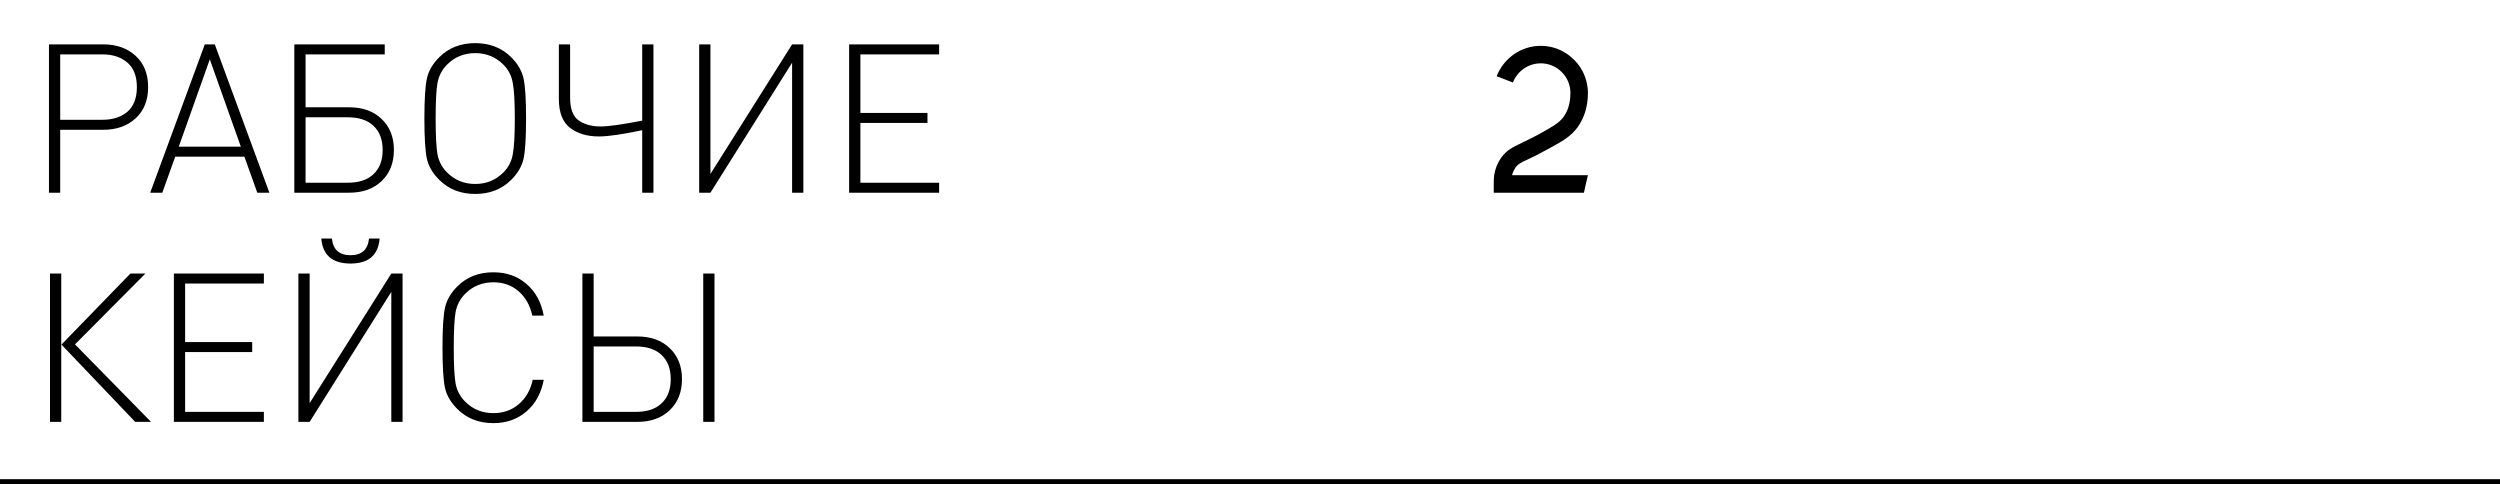<?xml version="1.0" encoding="UTF-8"?> <svg xmlns="http://www.w3.org/2000/svg" width="480" height="93" viewBox="0 0 480 93" fill="none"> <path d="M293.6 30.48C294.44 30.08 295.52 29.56 296.88 28.8C299.84 27.2 301.6 26.24 302.92 24.4C304.2 22.6 304.88 20.4 304.88 17.84C304.88 17.8 304.88 17.8 304.88 17.76C304.84 14.96 303.56 12.48 301.52 10.84C299.96 9.56 298 8.8 295.84 8.8C291.96 8.8 288.68 11.24 287.36 14.64L290.48 15.84C291.32 13.68 293.4 12.16 295.84 12.16C298.96 12.16 301.52 14.72 301.52 17.84C301.52 19.68 301.08 21.24 300.2 22.44C299.36 23.6 298.16 24.28 295.28 25.88C294 26.56 292.96 27.04 292.16 27.44C290.4 28.28 289.24 28.84 288.2 30.32C287.52 31.28 287.08 32.4 286.88 33.64C286.84 34.04 286.8 34.44 286.8 34.84V37H304.12C304.36 35.88 304.6 34.76 304.88 33.64H290.32C290.44 33.12 290.68 32.64 290.96 32.2C291.44 31.52 291.92 31.24 293.6 30.48Z" fill="black"></path> <path d="M26.04 10.72C27.64 12.187 28.44 14.187 28.44 16.72C28.44 19.253 27.64 21.253 26.04 22.72C24.44 24.187 22.373 24.92 19.84 24.92H11.56V37H9.4V8.52H19.84C22.373 8.52 24.44 9.253 26.04 10.72ZM24.48 21.44C25.68 20.373 26.28 18.8 26.28 16.72C26.28 14.64 25.68 13.08 24.48 12.04C23.28 10.973 21.653 10.44 19.6 10.44H11.56V23H19.6C21.653 23 23.28 22.48 24.48 21.44ZM51.722 37H49.402L46.922 30.08H33.642L31.162 37H28.842L39.322 8.52H41.242L51.722 37ZM46.242 28.16L40.282 11.4L34.322 28.16H46.242ZM73.269 22.84C74.843 24.333 75.629 26.32 75.629 28.8C75.629 31.28 74.843 33.267 73.269 34.76C71.723 36.253 69.643 37 67.029 37H56.509V8.52H73.869V10.44H58.669V20.6H67.029C69.643 20.6 71.723 21.347 73.269 22.84ZM71.709 33.44C72.883 32.347 73.469 30.8 73.469 28.8C73.469 26.8 72.883 25.253 71.709 24.16C70.563 23.067 68.923 22.52 66.789 22.52H58.669V35.08H66.789C68.923 35.08 70.563 34.533 71.709 33.44ZM98.443 29.68C98.71 28.32 98.843 26.013 98.843 22.76C98.843 19.507 98.71 17.213 98.443 15.88C98.203 14.52 97.603 13.36 96.643 12.4C95.177 10.933 93.376 10.2 91.243 10.2C89.11 10.2 87.31 10.933 85.843 12.4C84.883 13.36 84.27 14.52 84.003 15.88C83.763 17.213 83.643 19.507 83.643 22.76C83.643 26.013 83.763 28.32 84.003 29.68C84.27 31.013 84.883 32.16 85.843 33.12C87.31 34.587 89.11 35.32 91.243 35.32C93.376 35.32 95.177 34.587 96.643 33.12C97.603 32.16 98.203 31.013 98.443 29.68ZM100.523 15.08C100.843 16.52 101.003 19.08 101.003 22.76C101.003 26.44 100.843 29.013 100.523 30.48C100.203 31.92 99.416 33.267 98.163 34.52C96.35 36.333 94.043 37.24 91.243 37.24C88.443 37.24 86.136 36.333 84.323 34.52C83.07 33.267 82.283 31.92 81.963 30.48C81.643 29.013 81.483 26.44 81.483 22.76C81.483 19.08 81.643 16.52 81.963 15.08C82.283 13.613 83.07 12.253 84.323 11C86.136 9.187 88.443 8.28 91.243 8.28C94.043 8.28 96.35 9.187 98.163 11C99.416 12.253 100.203 13.613 100.523 15.08ZM125.462 37H123.302V25C119.542 25.8 116.768 26.2 114.982 26.2C112.742 26.2 110.902 25.653 109.462 24.56C108.022 23.44 107.302 21.6 107.302 19.04V8.52H109.462V18.76C109.462 20.893 110.008 22.347 111.102 23.12C112.195 23.893 113.608 24.28 115.342 24.28C116.835 24.28 119.488 23.907 123.302 23.16V8.52H125.462V37ZM154.244 37H152.084V12.04L136.404 37H134.244V8.52H136.404V33.4L152.084 8.52H154.244V37ZM180.313 37H163.033V8.52H180.313V10.44H165.193V21.68H178.073V23.6H165.193V35.08H180.313V37ZM29 81H25.96L11.8 66.16L25.04 52.52H27.92L14.4 66.12L29 81ZM9.6 81V52.52H11.76V81H9.6ZM50.664 81H33.384V52.52H50.664V54.44H35.544V65.68H48.424V67.6H35.544V79.08H50.664V81ZM72.891 45.8C72.624 49 70.757 50.6 67.291 50.6C63.824 50.6 61.957 49 61.691 45.8H63.731C63.944 47.933 65.131 49 67.291 49C69.451 49 70.637 47.933 70.851 45.8H72.891ZM77.291 81H75.131V56.04L59.451 81H57.291V52.52H59.451V77.4L75.131 52.52H77.291V81ZM104.4 72.92C103.92 75.48 102.813 77.507 101.08 79C99.346 80.493 97.226 81.24 94.72 81.24C91.92 81.24 89.613 80.333 87.8 78.52C86.546 77.267 85.76 75.92 85.44 74.48C85.12 73.013 84.96 70.44 84.96 66.76C84.96 63.08 85.12 60.52 85.44 59.08C85.76 57.613 86.546 56.253 87.8 55C89.613 53.187 91.92 52.28 94.72 52.28C97.253 52.28 99.373 53.027 101.08 54.52C102.813 55.987 103.92 58.013 104.4 60.6H102.2C101.773 58.627 100.893 57.067 99.56 55.92C98.253 54.773 96.64 54.2 94.72 54.2C92.586 54.2 90.786 54.933 89.32 56.4C88.36 57.36 87.746 58.52 87.48 59.88C87.24 61.213 87.12 63.507 87.12 66.76C87.12 70.013 87.24 72.32 87.48 73.68C87.746 75.013 88.36 76.16 89.32 77.12C90.786 78.587 92.586 79.32 94.72 79.32C96.64 79.32 98.266 78.747 99.6 77.6C100.96 76.453 101.853 74.893 102.28 72.92H104.4ZM128.582 66.84C130.155 68.333 130.942 70.32 130.942 72.8C130.942 75.28 130.155 77.267 128.582 78.76C127.035 80.253 124.955 81 122.342 81H111.822V52.52H113.982V64.6H122.342C124.955 64.6 127.035 65.347 128.582 66.84ZM127.022 77.44C128.195 76.347 128.782 74.8 128.782 72.8C128.782 70.8 128.195 69.253 127.022 68.16C125.875 67.067 124.235 66.52 122.102 66.52H113.982V79.08H122.102C124.235 79.08 125.875 78.533 127.022 77.44ZM137.182 81H135.022V52.52H137.182V81Z" fill="black"></path> <line x1="4.37114e-08" y1="92.5" x2="480" y2="92.5" stroke="black"></line> </svg> 